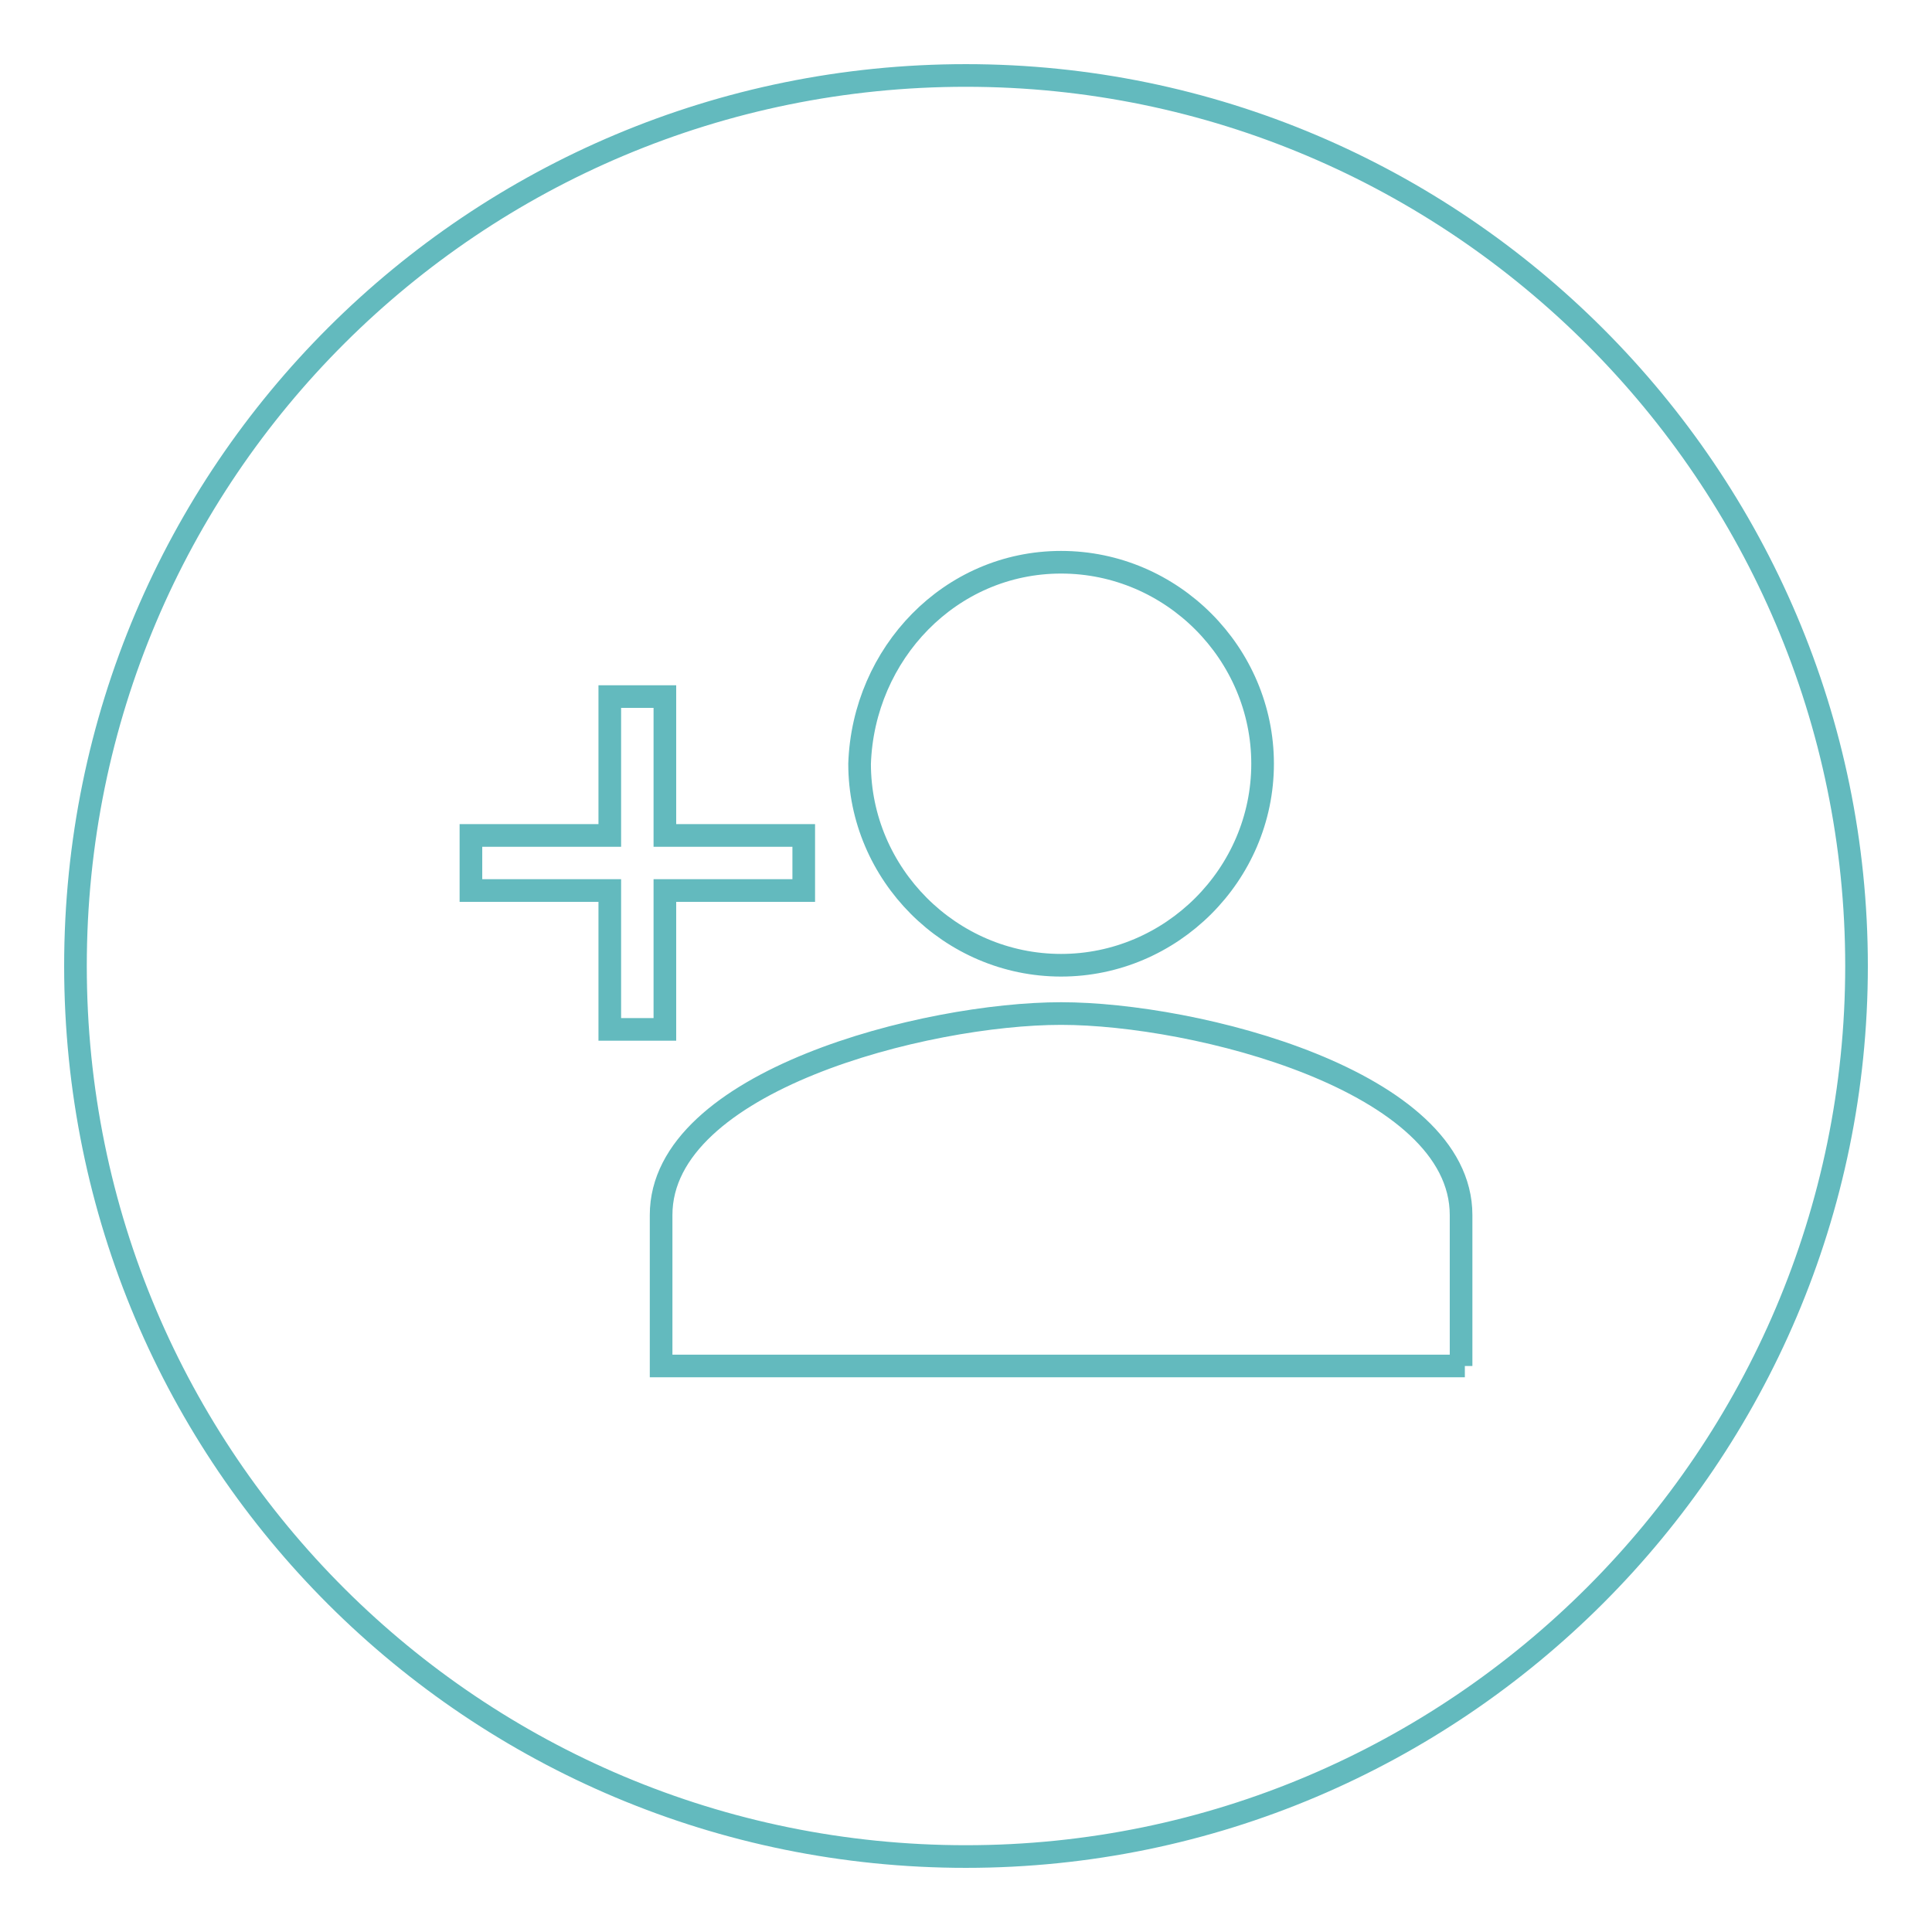 <?xml version="1.0" encoding="utf-8"?>
<!-- Svg Vector Icons : http://www.onlinewebfonts.com/icon -->
<!DOCTYPE svg PUBLIC "-//W3C//DTD SVG 1.1//EN" "http://www.w3.org/Graphics/SVG/1.1/DTD/svg11.dtd">
<svg version="1.1" xmlns="http://www.w3.org/2000/svg" xmlns:xlink="http://www.w3.org/1999/xlink" x="0px" y="0px" viewBox="0 0 256 256" enable-background="new 0 0 256 256" xml:space="preserve">
<g> <path stroke-width="3" fill-opacity="0" stroke="#63babe"  d="M128,10C63,10,10,62.4,10,128c0,65.6,53,118,118,118c65,0,118-53,118-118C246,63,193,10,128,10z  M140.6,74.5c14.7,0,26.7,12.1,26.7,26.7c0,14.7-12.1,26.7-26.7,26.7c-14.7,0-26.7-12.1-26.7-26.7 C114.4,86.6,125.9,74.5,140.6,74.5z M62.4,118v-7.3h18.4V92.3h7.3v18.4h18.4v7.3H88.1v18.4h-7.3V118H62.4z M194.1,181H87.6V161 c0-17.8,35.1-26.7,53-26.7c17.8,0,53,8.9,53,26.7V181H194.1z"/></g>
</svg>